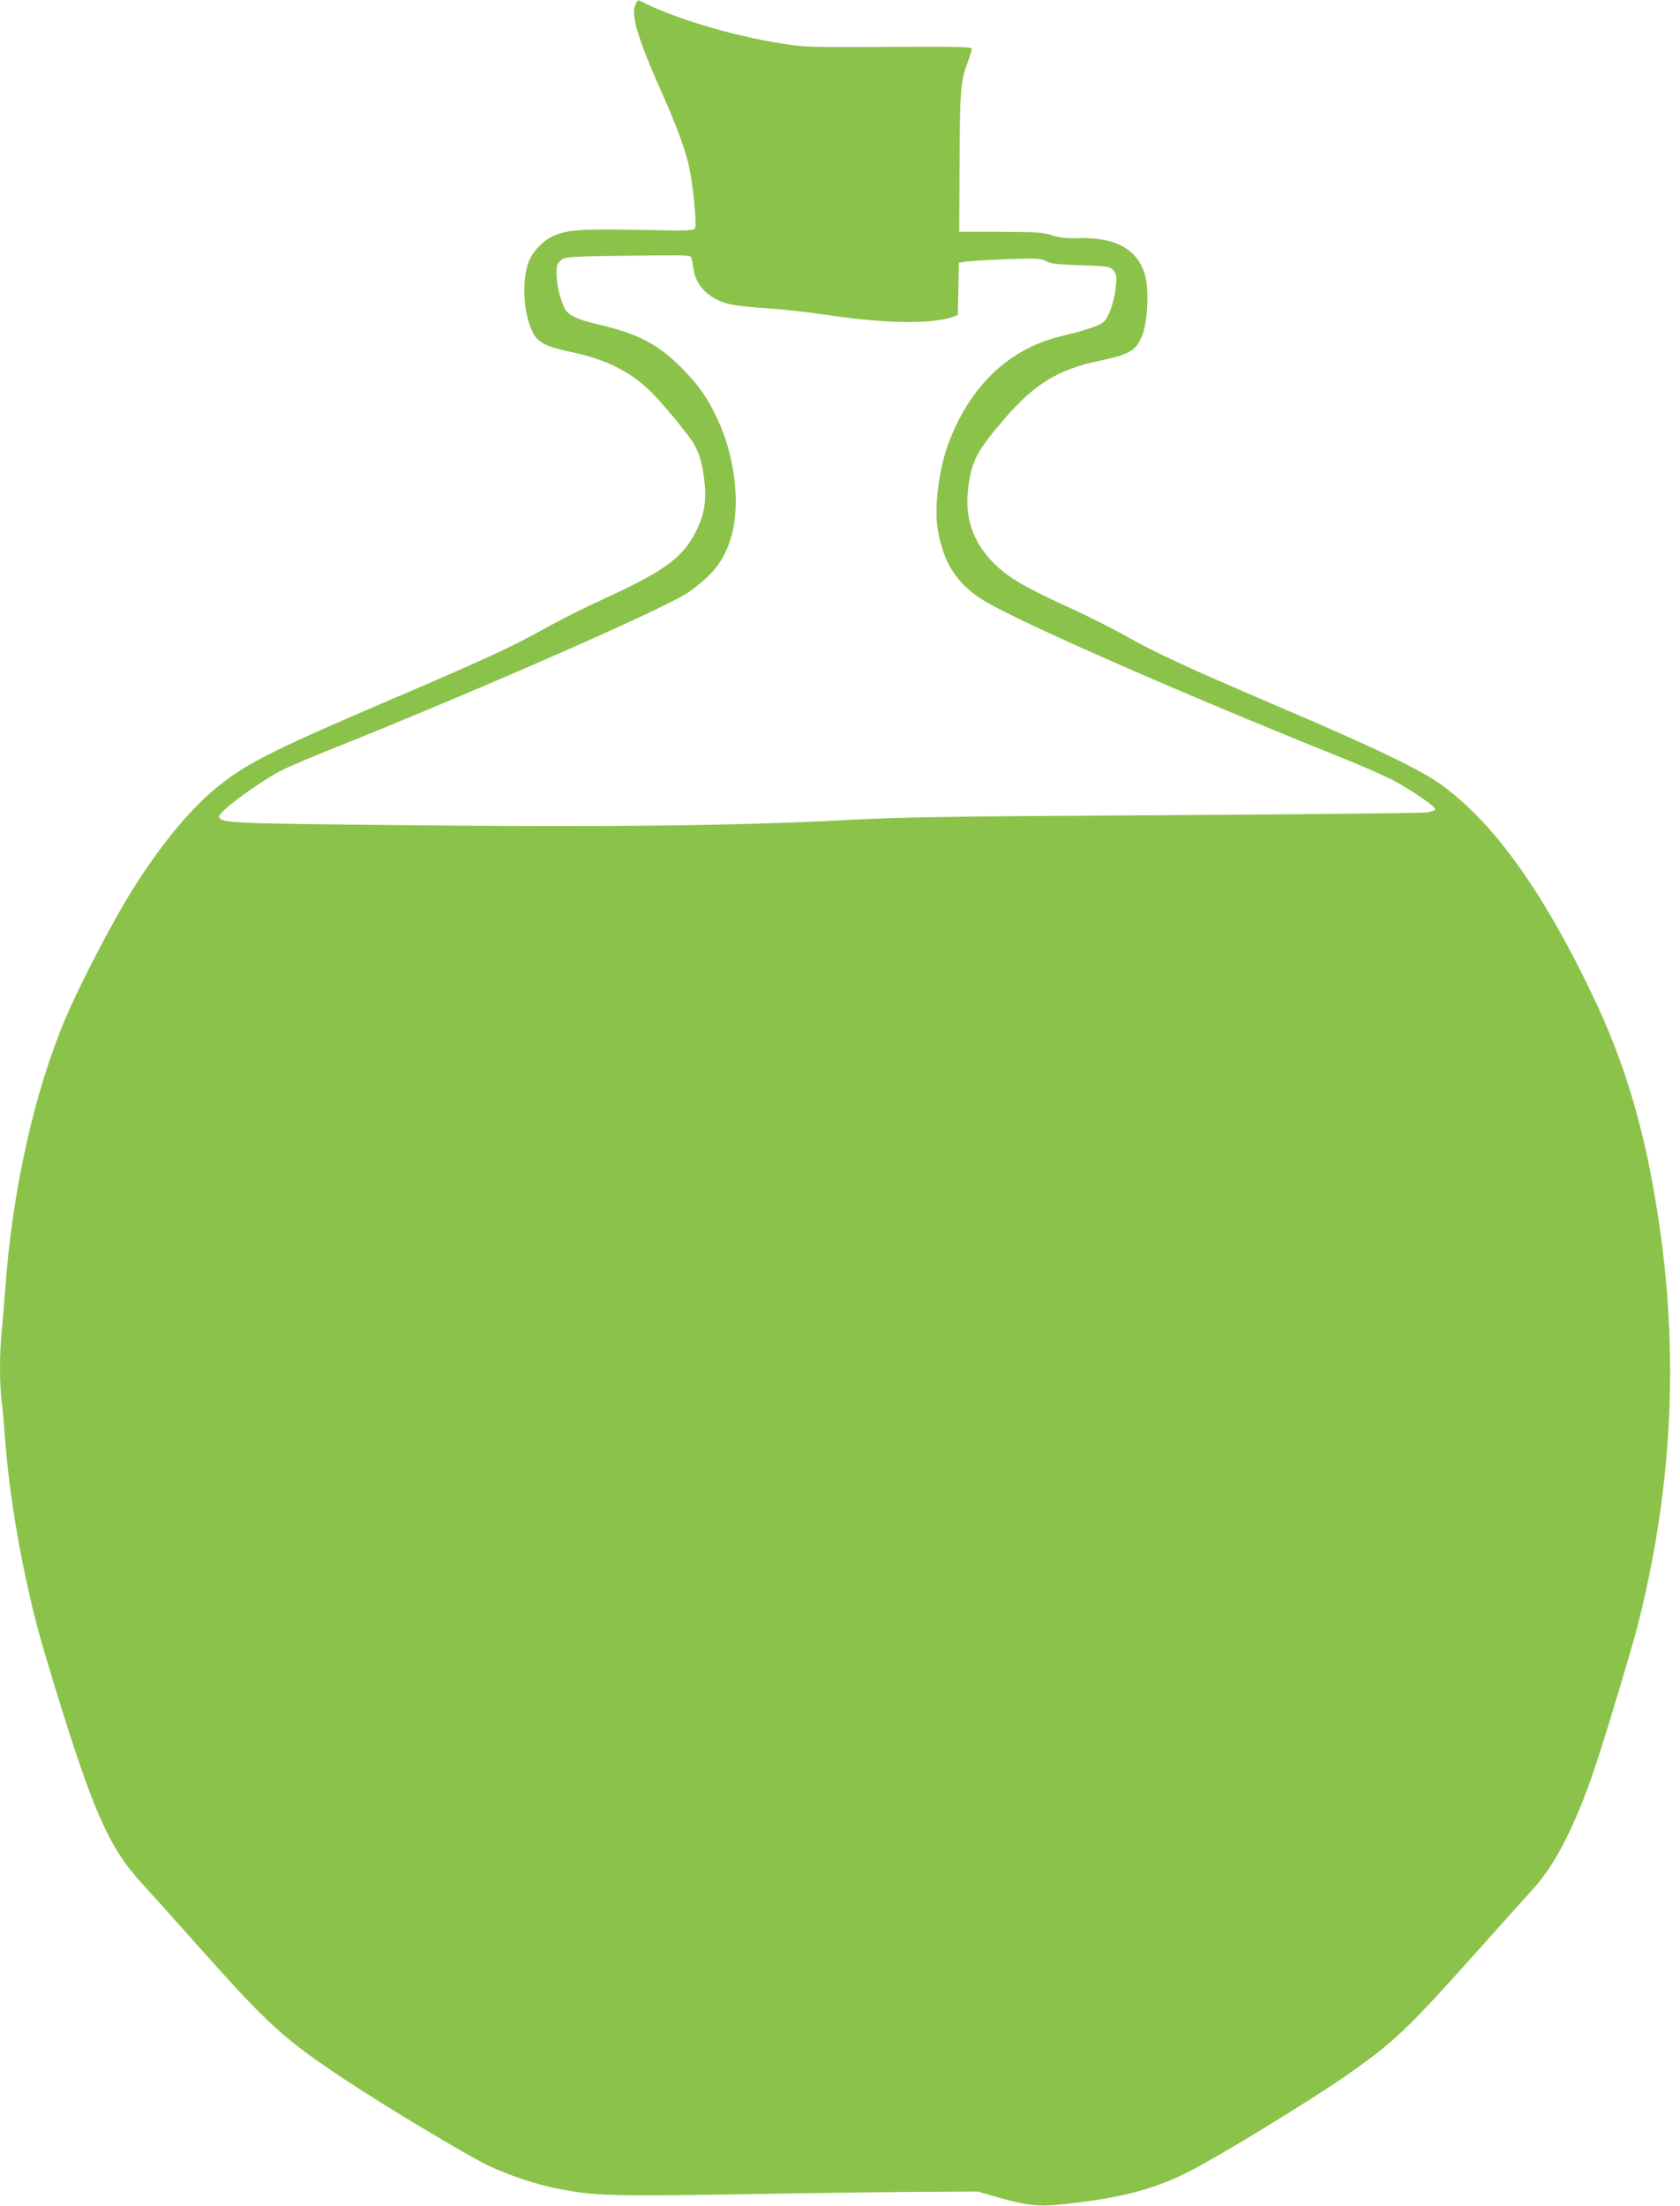 <?xml version="1.0" standalone="no"?>
<!DOCTYPE svg PUBLIC "-//W3C//DTD SVG 20010904//EN"
 "http://www.w3.org/TR/2001/REC-SVG-20010904/DTD/svg10.dtd">
<svg version="1.0" xmlns="http://www.w3.org/2000/svg"
 width="975pt" height="1280pt" viewBox="0 0 975 1280"
 preserveAspectRatio="xMidYMid meet">
<g transform="translate(0,1280) scale(0.1,-0.1)"
fill="#8bc34a" stroke="none">
<path d="M3691 12781 c-34 -63 4 -191 164 -551 83 -189 127 -313 149 -420 19
-99 39 -305 31 -330 -6 -19 -13 -20 -323 -14 -348 7 -430 1 -512 -41 -59 -30
-114 -92 -135 -153 -38 -113 -26 -295 27 -401 30 -59 77 -83 229 -115 186 -39
327 -107 441 -214 75 -70 244 -275 272 -330 31 -62 43 -108 55 -213 11 -100
-2 -183 -42 -267 -79 -164 -181 -241 -537 -404 -107 -49 -262 -126 -345 -173
-193 -108 -356 -183 -915 -422 -703 -301 -844 -374 -1025 -530 -157 -136 -344
-374 -497 -633 -111 -186 -275 -507 -347 -676 -184 -436 -310 -1004 -351
-1579 -6 -82 -15 -191 -20 -242 -13 -117 -13 -295 -1 -398 6 -44 15 -147 21
-230 19 -257 67 -567 130 -850 43 -192 67 -284 155 -571 222 -727 317 -943
506 -1149 45 -49 191 -211 323 -360 420 -471 501 -545 871 -790 222 -147 705
-437 820 -491 117 -55 274 -108 400 -133 214 -42 303 -45 1044 -33 383 7 854
13 1046 14 l350 2 90 -26 c179 -53 256 -63 390 -49 338 35 532 84 738 187 176
89 706 412 917 559 287 201 350 261 796 760 133 149 266 297 296 330 132 144
257 398 371 750 74 228 207 674 236 790 208 832 239 1638 95 2472 -75 440
-184 793 -352 1148 -285 602 -569 1004 -871 1230 -122 92 -377 216 -956 463
-553 237 -710 310 -899 416 -72 41 -221 115 -330 165 -251 115 -343 169 -426
251 -123 121 -173 266 -151 439 20 158 51 216 215 406 172 198 308 281 544
331 183 39 217 59 253 153 30 77 38 264 15 343 -44 153 -171 223 -391 216 -68
-2 -104 2 -150 17 -53 17 -90 19 -299 20 l-239 0 2 400 c2 418 6 476 47 583
13 35 24 71 24 79 0 12 -72 13 -482 11 -461 -3 -489 -2 -625 20 -291 46 -631
149 -825 250 -4 2 -11 -6 -17 -17z m322 -1478 c3 -10 8 -39 12 -64 13 -100 94
-178 214 -205 31 -7 128 -18 216 -23 88 -6 252 -24 365 -41 315 -48 588 -51
710 -9 l29 11 3 151 3 152 40 7 c22 3 128 10 235 14 178 6 198 5 230 -11 28
-15 68 -20 203 -24 165 -6 169 -7 189 -31 17 -21 20 -34 14 -89 -8 -89 -42
-186 -73 -211 -27 -21 -108 -48 -241 -80 -267 -63 -474 -235 -607 -505 -64
-130 -99 -255 -115 -416 -12 -128 -5 -206 31 -319 40 -127 121 -225 246 -299
219 -130 1149 -538 2078 -911 127 -51 266 -113 310 -138 107 -60 225 -143 225
-157 0 -7 -23 -15 -52 -19 -29 -4 -714 -11 -1523 -16 -1284 -7 -1520 -11
-1865 -29 -600 -32 -1369 -41 -2529 -29 -1042 10 -1082 12 -1089 50 -5 25 202
180 348 261 36 19 155 71 265 115 820 327 1894 796 2093 914 30 18 86 62 124
97 79 74 126 159 152 278 40 180 4 441 -89 639 -60 129 -114 205 -219 309
-133 132 -249 190 -480 244 -124 29 -174 55 -193 100 -27 62 -43 134 -43 192
0 45 4 60 23 77 25 24 48 25 534 30 204 2 222 1 226 -15z"/>
</g>
</svg>
